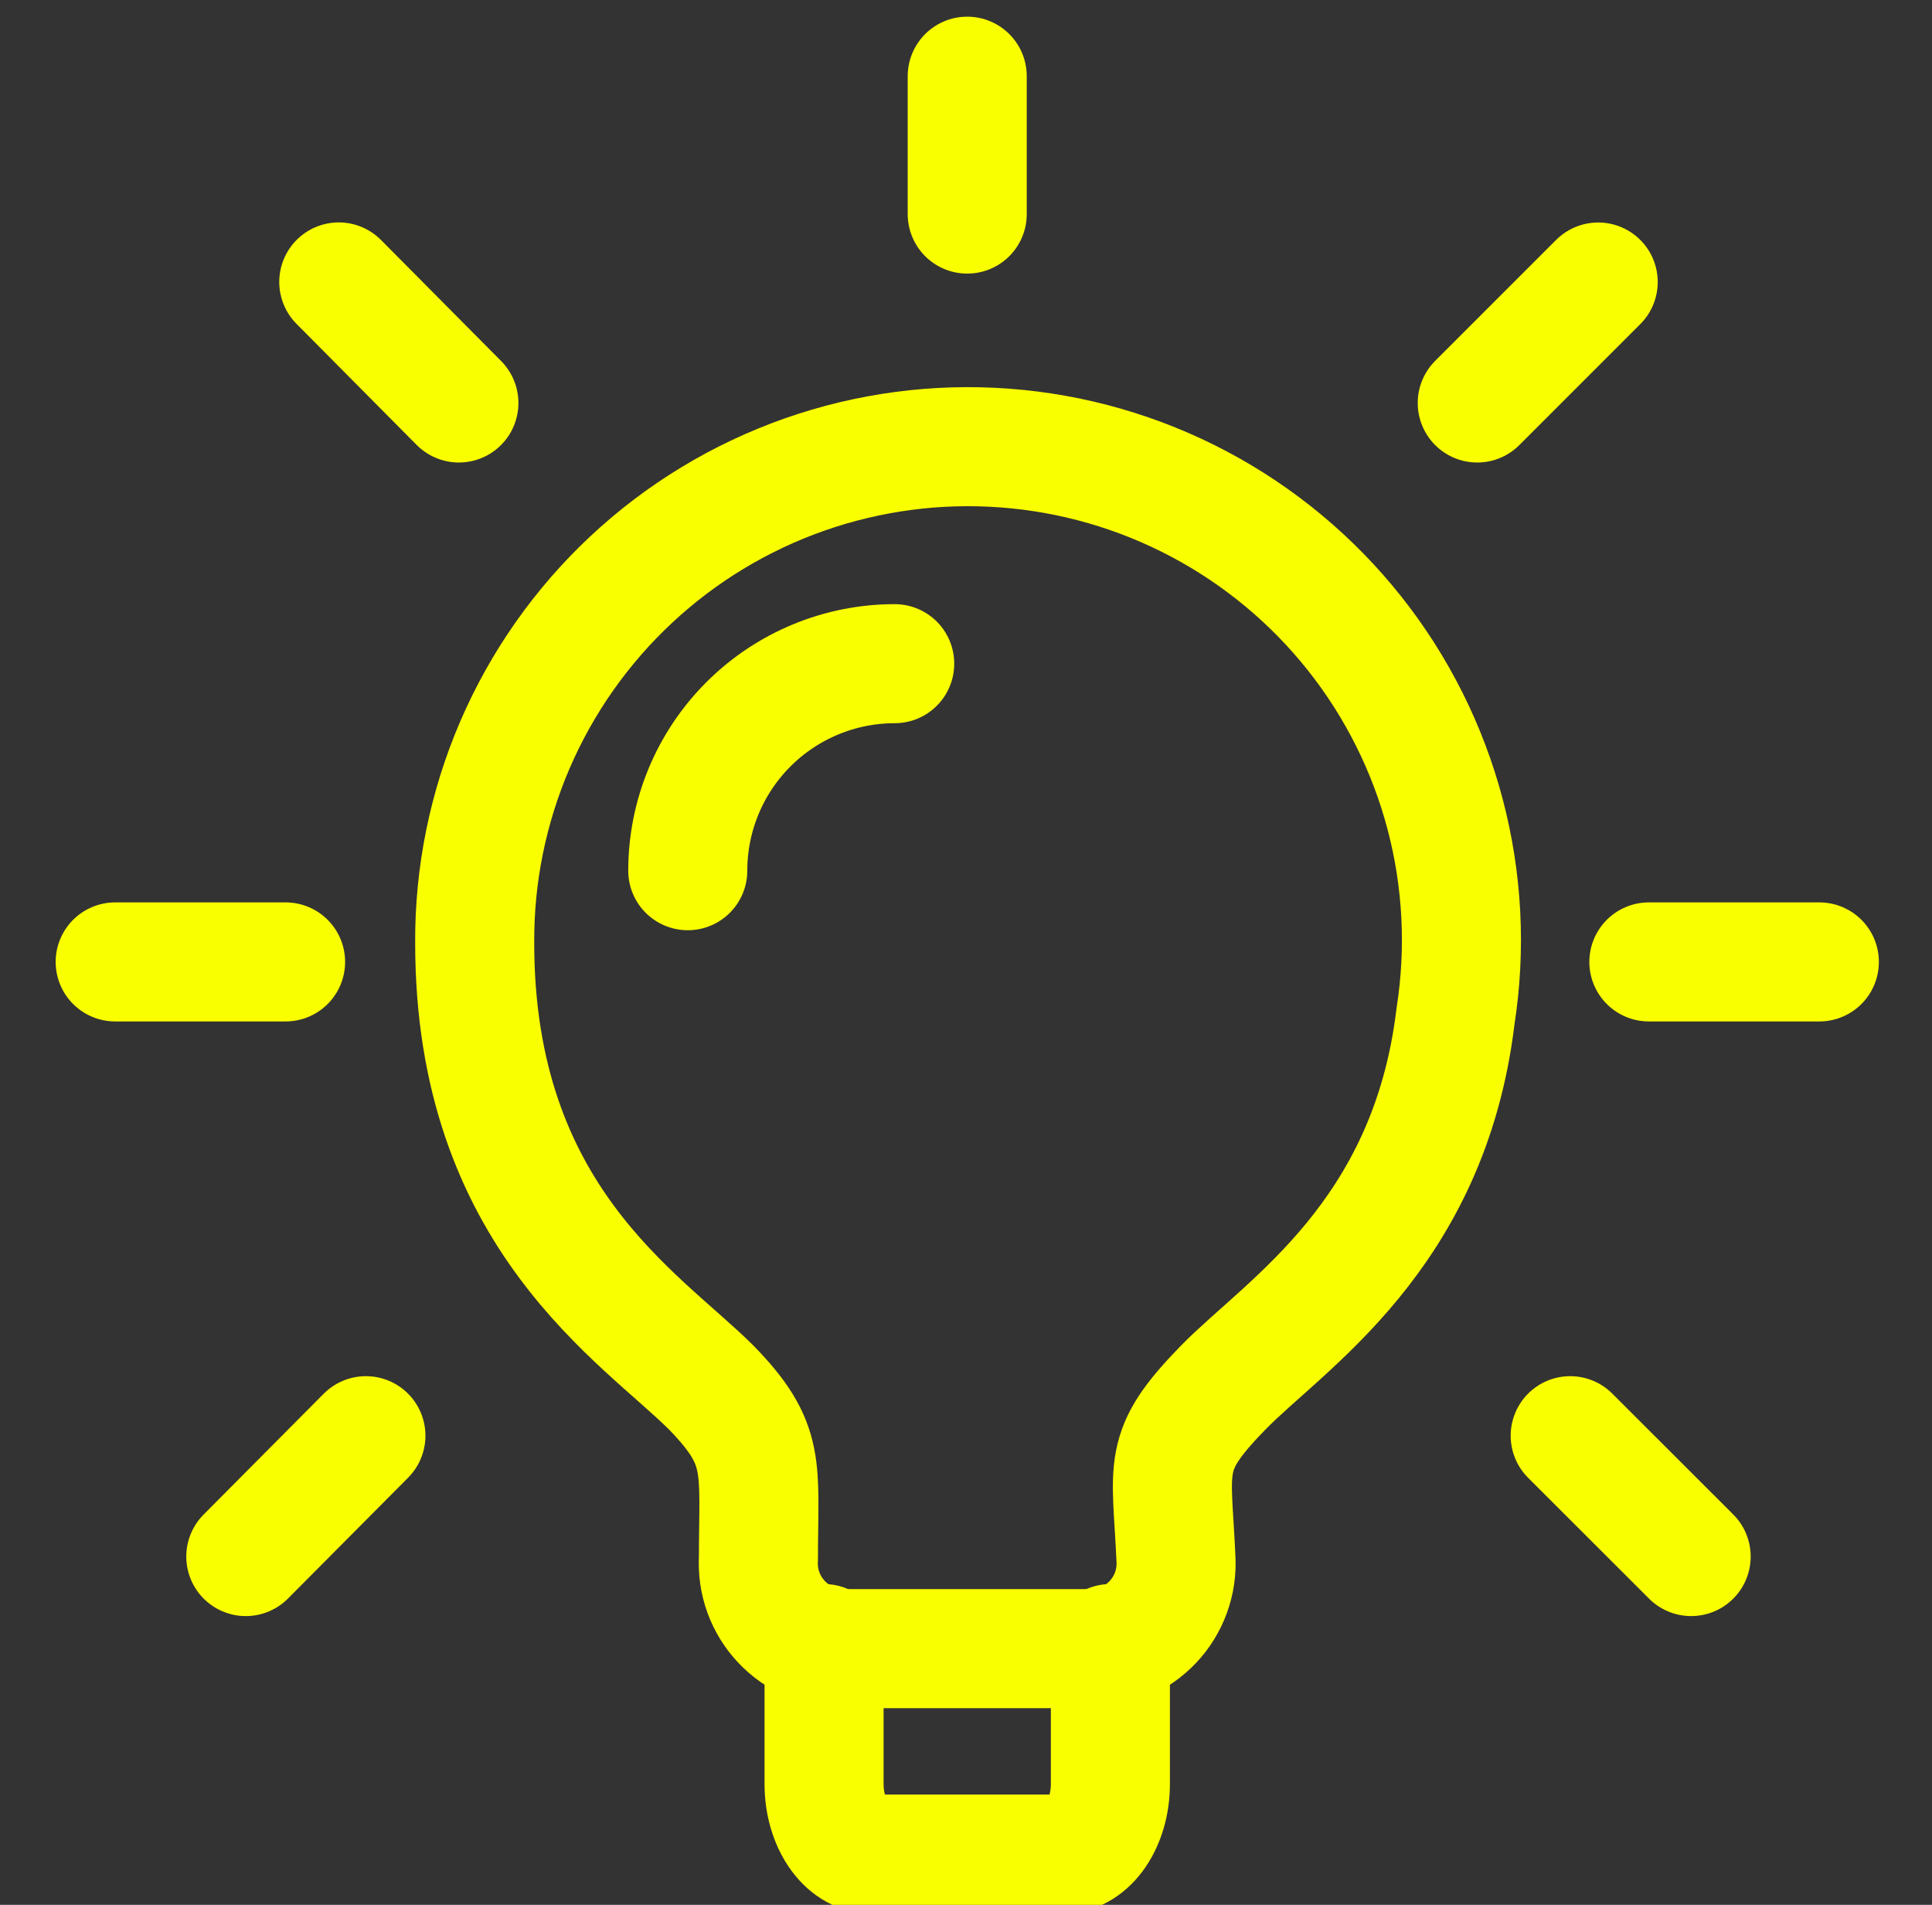 <?xml version="1.0" encoding="UTF-8"?> <svg xmlns="http://www.w3.org/2000/svg" width="71" height="70" viewBox="0 0 71 70" fill="none"><rect x="0" y="0" width="71" height="70" fill="#333333" stroke="none"/><g clip-path="url(#clip0_64_171)"><path d="M53.489 37.351C52.518 45.431 47.226 48.66 44.941 51.003C42.651 53.354 43.061 53.822 43.215 57.269C43.241 57.696 43.179 58.123 43.033 58.524C42.887 58.926 42.661 59.294 42.368 59.604C42.075 59.915 41.721 60.163 41.328 60.331C40.936 60.5 40.513 60.587 40.086 60.586H31.005C30.577 60.587 30.155 60.5 29.762 60.331C29.37 60.161 29.016 59.914 28.723 59.603C28.429 59.293 28.203 58.925 28.056 58.524C27.91 58.123 27.847 57.696 27.872 57.269C27.872 53.887 28.186 53.101 26.15 51.003C23.553 48.407 17.445 44.741 17.445 34.659C17.429 32.154 17.933 29.674 18.923 27.374C19.914 25.074 21.37 23.004 23.2 21.295C25.03 19.585 27.195 18.274 29.557 17.442C31.92 16.611 34.429 16.278 36.926 16.465C39.423 16.651 41.855 17.353 44.068 18.526C46.28 19.699 48.226 21.318 49.782 23.28C51.338 25.242 52.471 27.506 53.109 29.927C53.747 32.349 53.876 34.877 53.489 37.351Z" stroke="#FAFF00" stroke-width="4.375" stroke-linecap="round" stroke-linejoin="round"></path><path d="M30.284 60.399V65.564C30.284 66.975 31.069 68.134 32.036 68.134H39.05C40.024 68.134 40.806 66.972 40.806 65.564V60.399M32.88 24.389C30.863 24.39 28.928 25.192 27.502 26.619C26.076 28.046 25.275 29.98 25.275 31.997M60.595 35.349H66.86M54.288 14.809L58.733 10.364M57.704 52.76L62.149 57.201M35.545 2.8V7.867M12.45 10.361L16.864 14.809M9.033 57.201L13.447 52.76M10.495 35.349H4.233" stroke="#FAFF00" stroke-width="4.375" stroke-linecap="round" stroke-linejoin="round"></path></g><defs><clipPath id="clip0_64_171"><rect width="70" height="70" fill="white" transform="translate(0.5)"></rect></clipPath></defs></svg> 